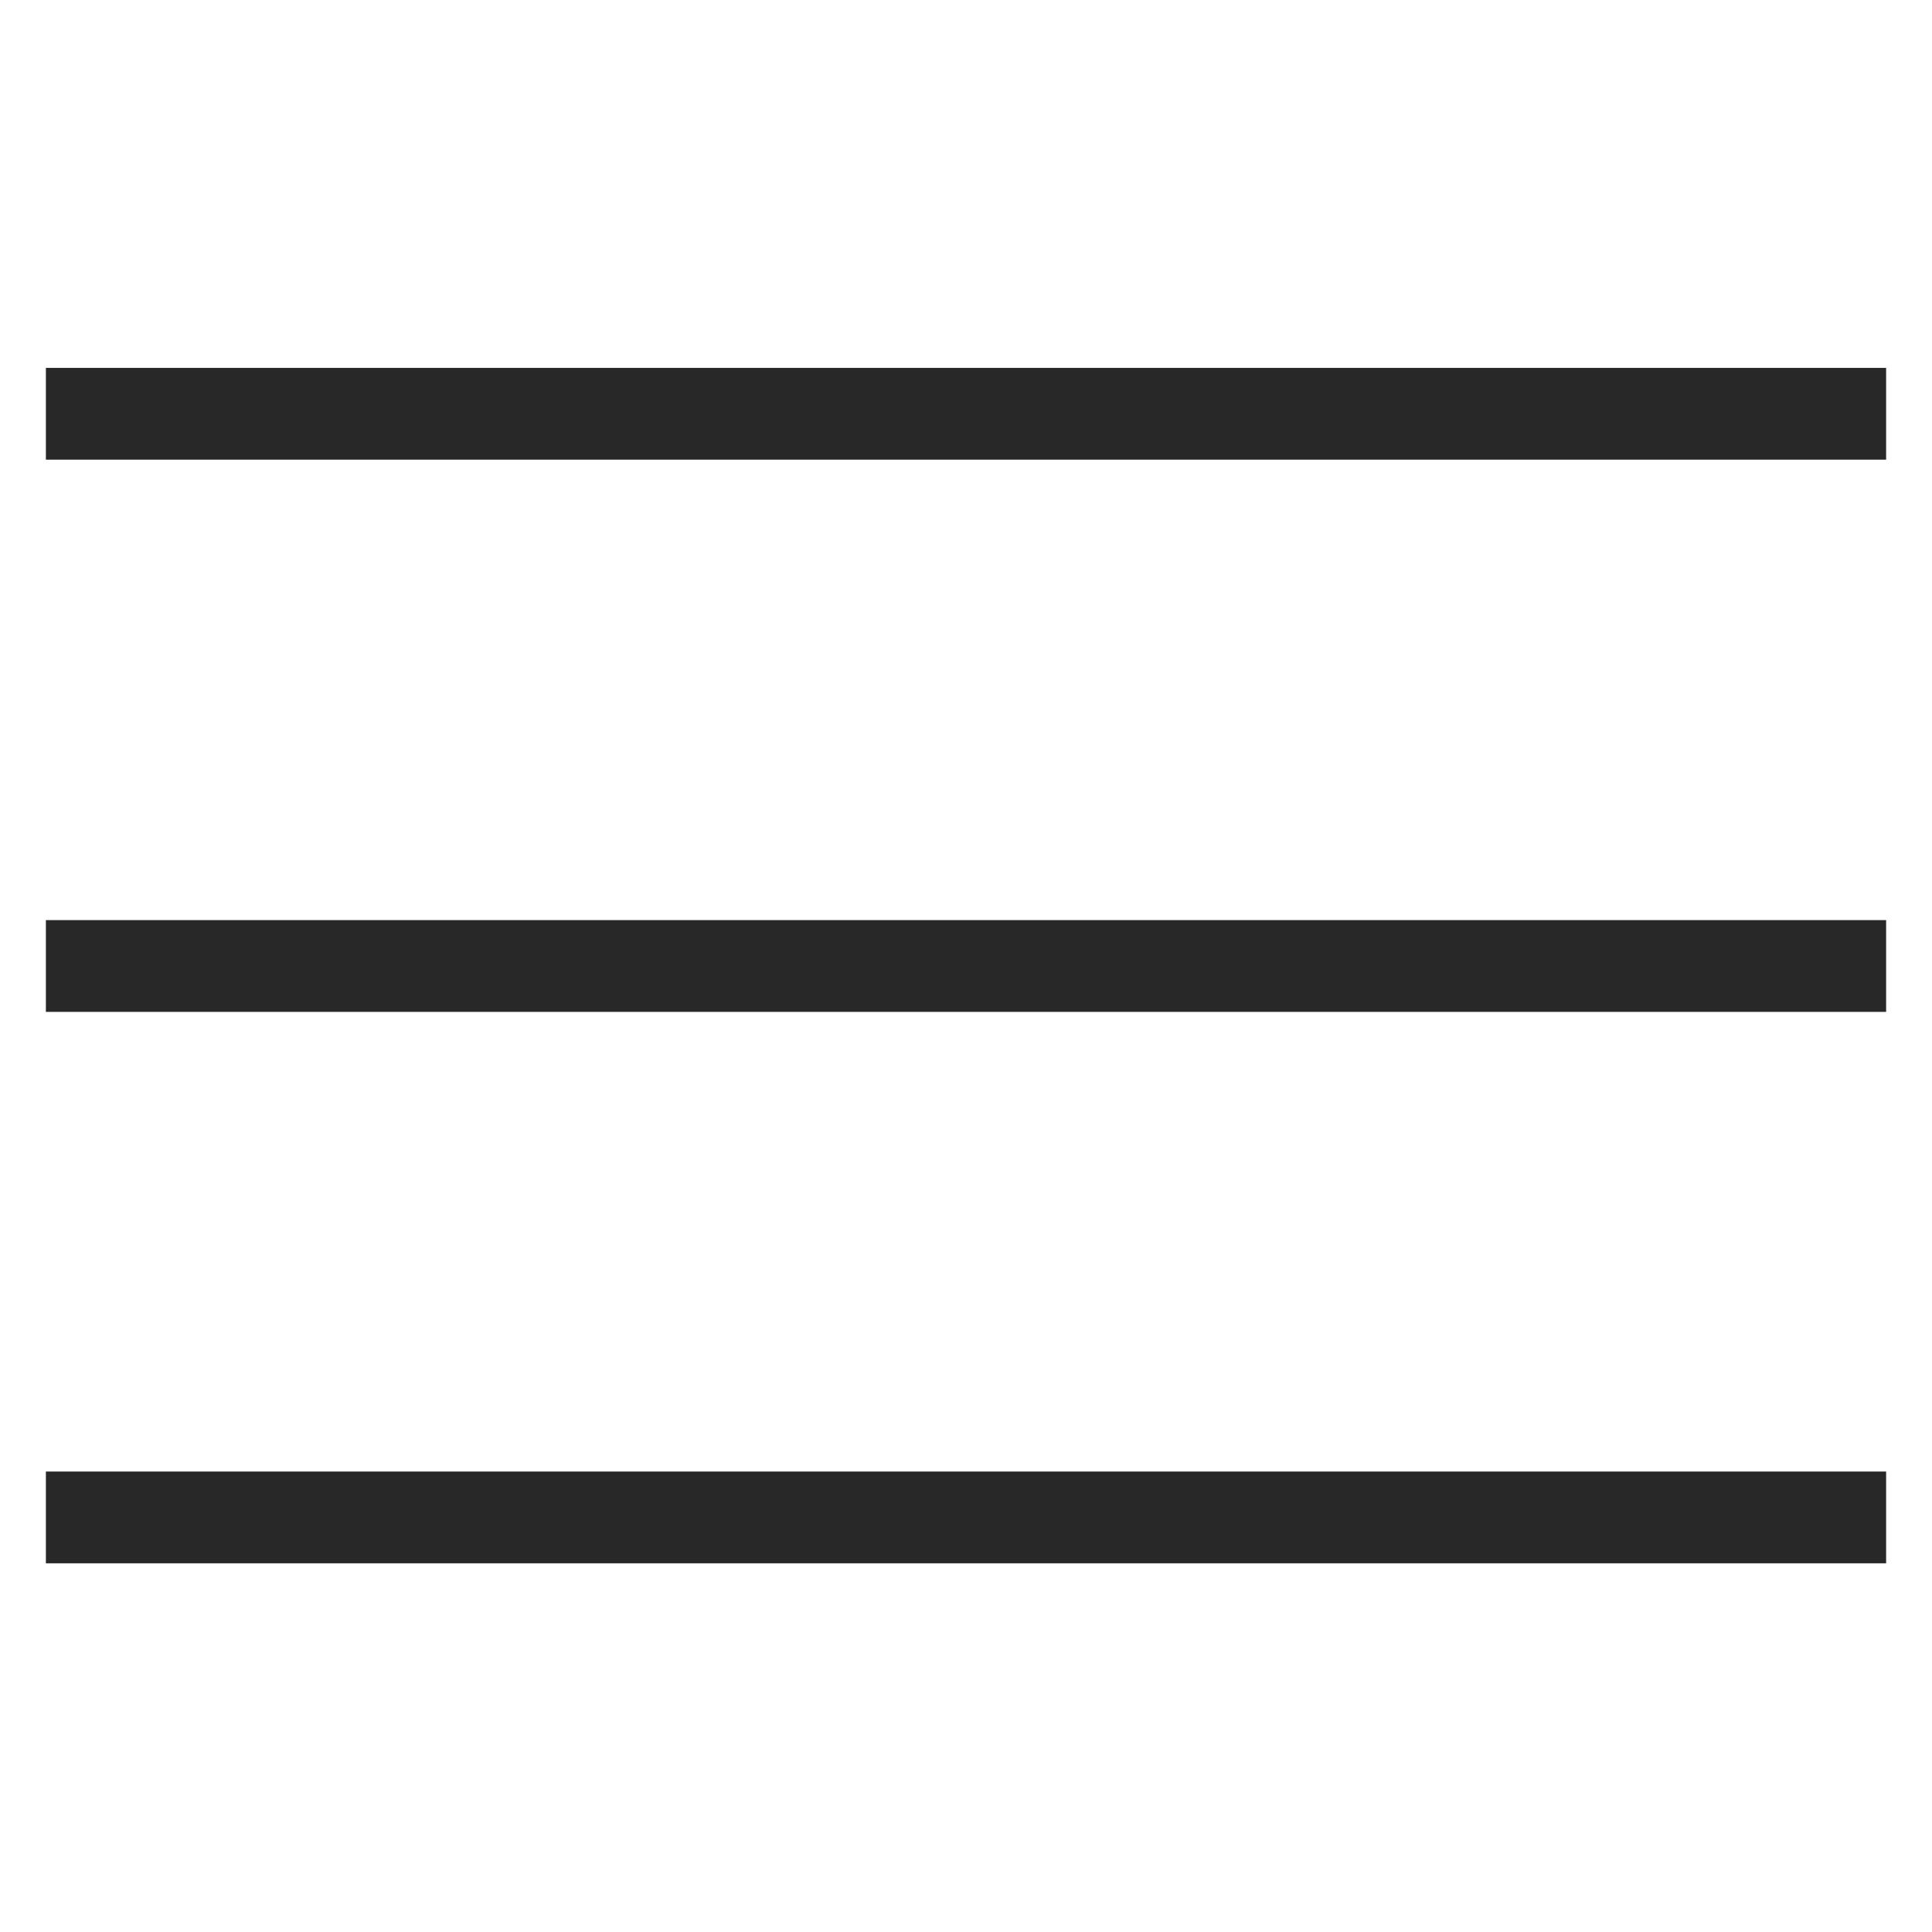 <svg id="menu" xmlns="http://www.w3.org/2000/svg" viewBox="0 0 24 24"><defs><style>.cls-1{fill:#282828;}</style></defs><rect id="_03" data-name="03" class="cls-1" x="0.57" y="18.28" width="22.86" height="1.14"/><rect id="_02" data-name="02" class="cls-1" x="0.57" y="11.43" width="22.86" height="1.14"/><rect id="_01" data-name="01" class="cls-1" x="0.57" y="4.57" width="22.86" height="1.14"/></svg>